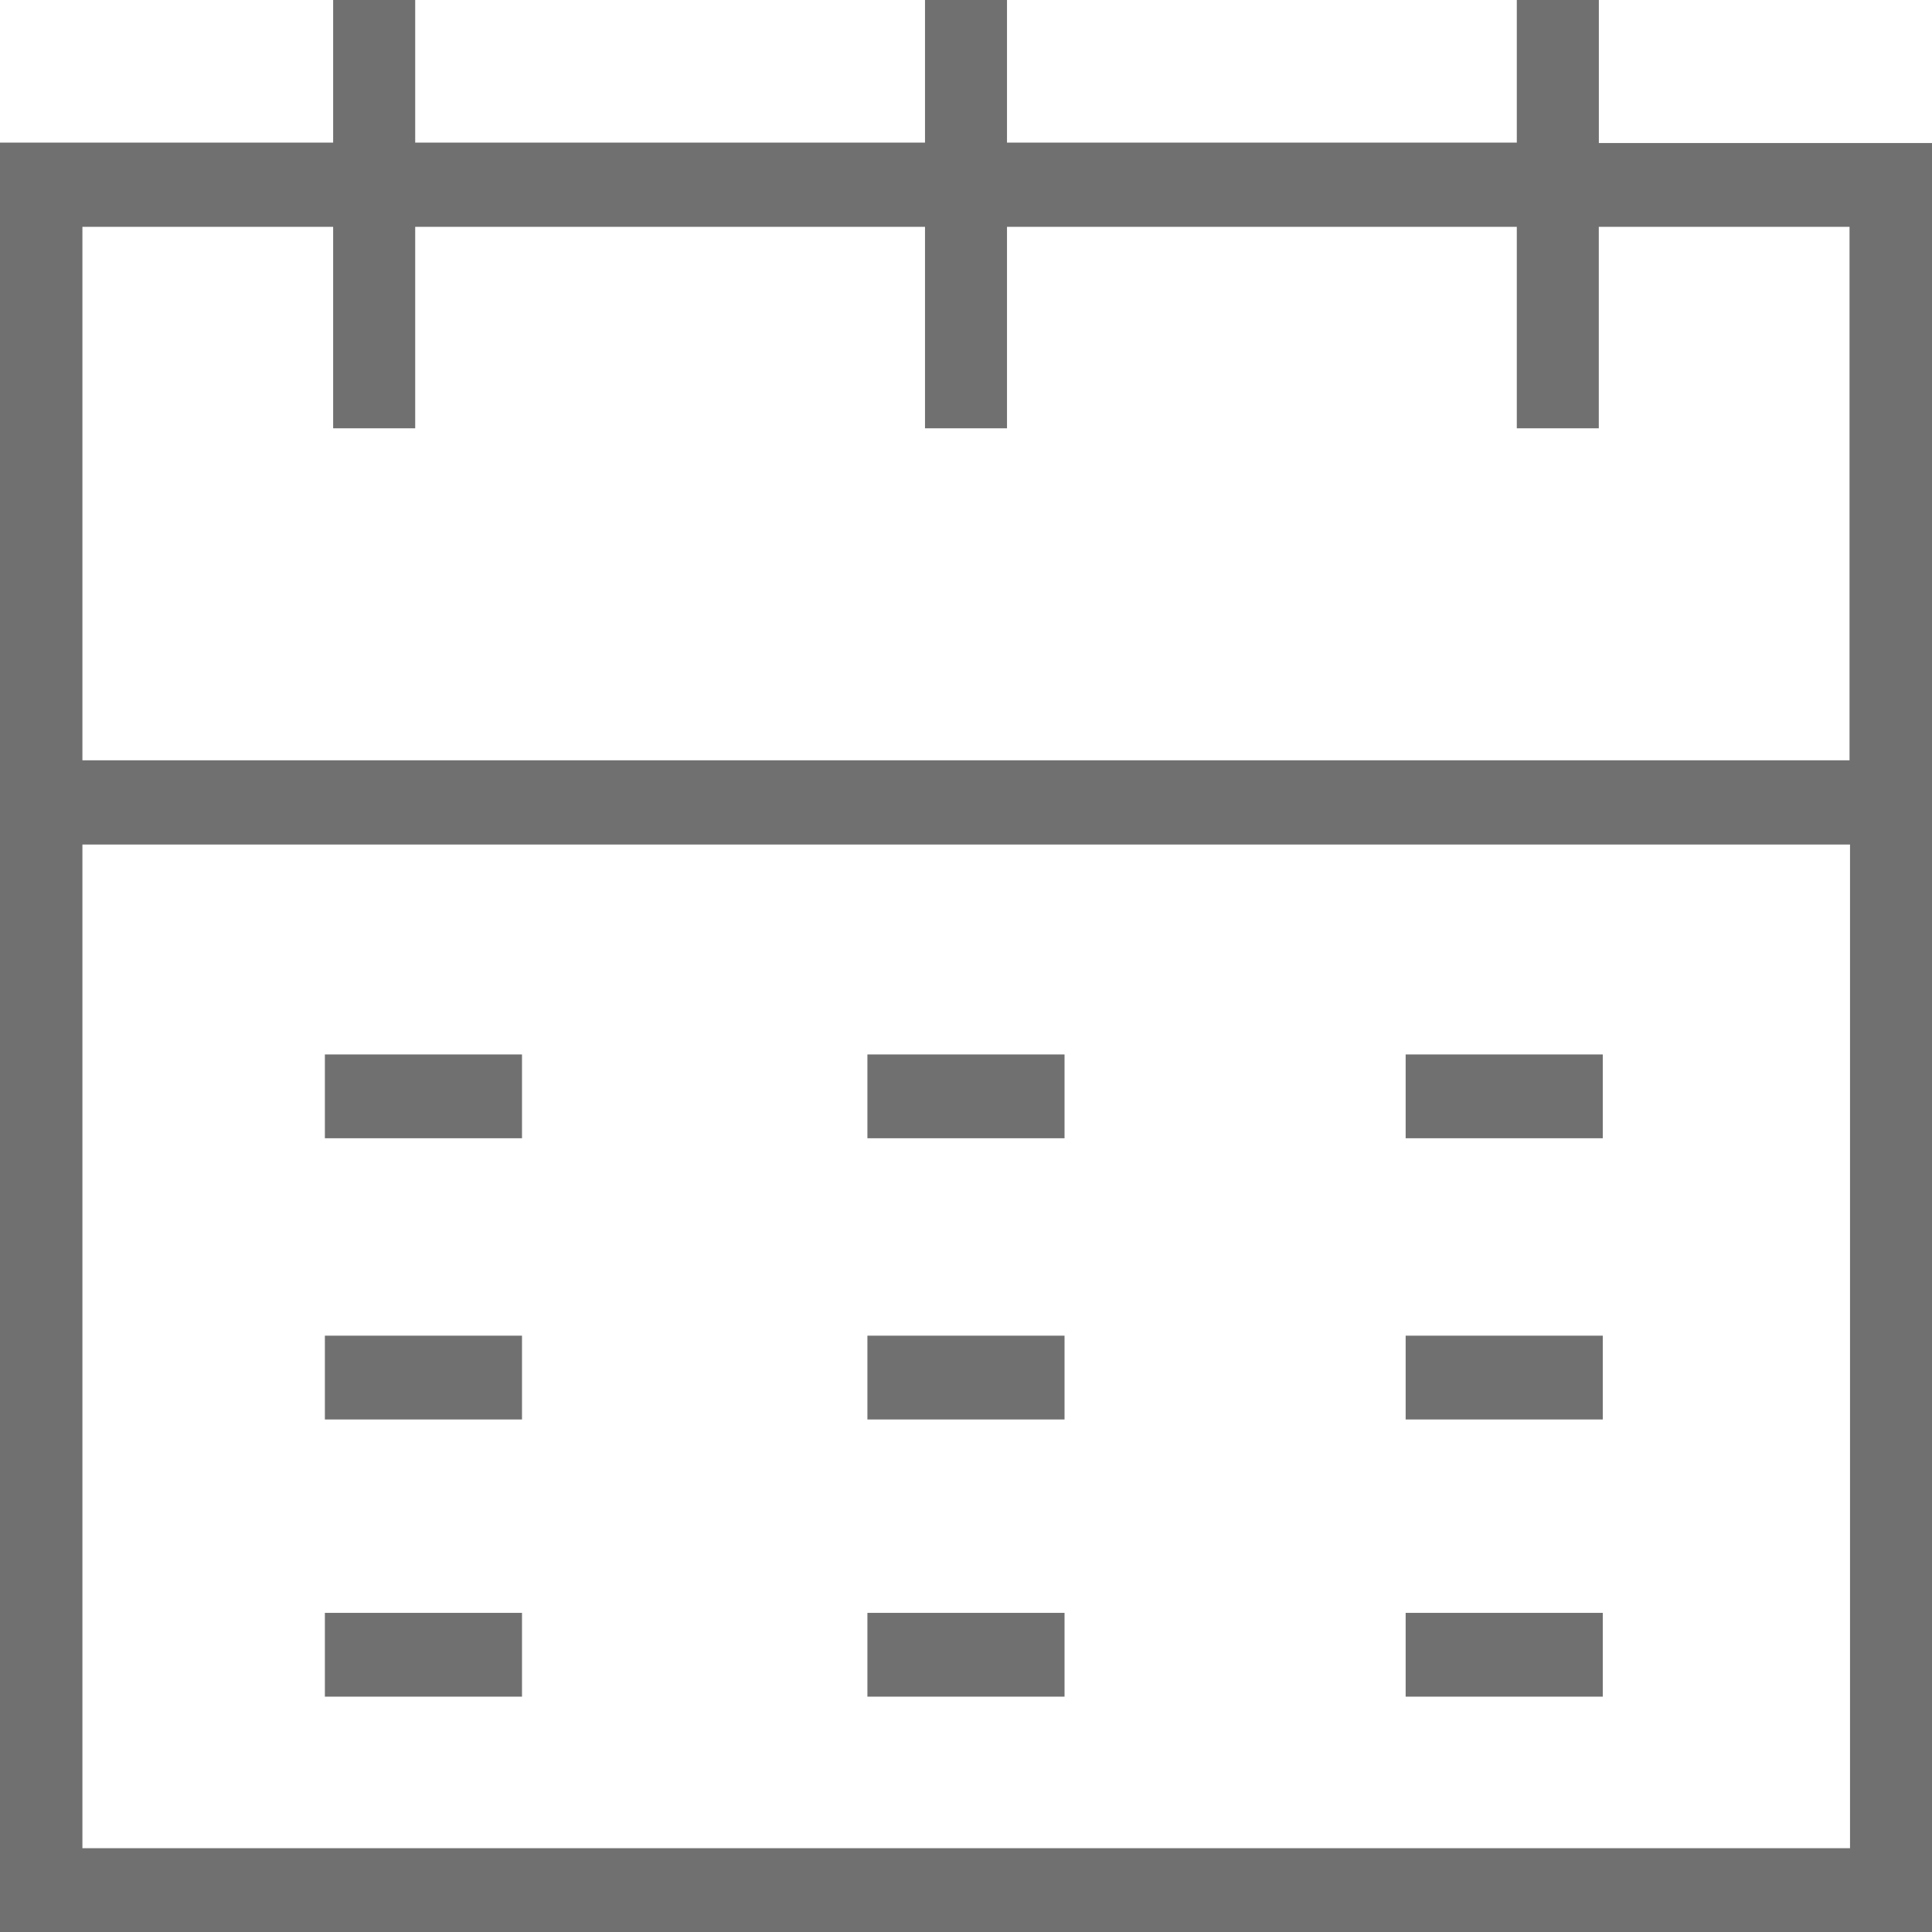 <svg id="Calque_1" data-name="Calque 1" xmlns="http://www.w3.org/2000/svg" viewBox="0 0 32 32"><defs><style>.cls-1{fill:#707070;}</style></defs><title>calendar</title><path class="cls-1" d="M26.482,2.369V0H25.123V2.362H16.679V0H15.321V2.362H6.877V0H5.518V2.362H0V32H32V2.369ZM1.365,3.757H5.518V7.094H6.877V3.757h8.444V7.094h1.358V3.757h8.444V7.094h1.358V3.757h4.153v8.836H1.365ZM30.642,30.612H1.365V13.988H30.642Z"/><rect class="cls-1" x="5.381" y="17.465" width="3.265" height="1.388"/><rect class="cls-1" x="5.381" y="22.123" width="3.265" height="1.388"/><rect class="cls-1" x="5.381" y="26.714" width="3.265" height="1.388"/><rect class="cls-1" x="14.367" y="17.465" width="3.265" height="1.388"/><rect class="cls-1" x="14.367" y="22.123" width="3.265" height="1.388"/><rect class="cls-1" x="14.367" y="26.714" width="3.265" height="1.388"/><rect class="cls-1" x="23.282" y="17.465" width="3.265" height="1.388"/><rect class="cls-1" x="23.282" y="22.123" width="3.265" height="1.388"/><rect class="cls-1" x="23.282" y="26.714" width="3.265" height="1.388"/></svg>